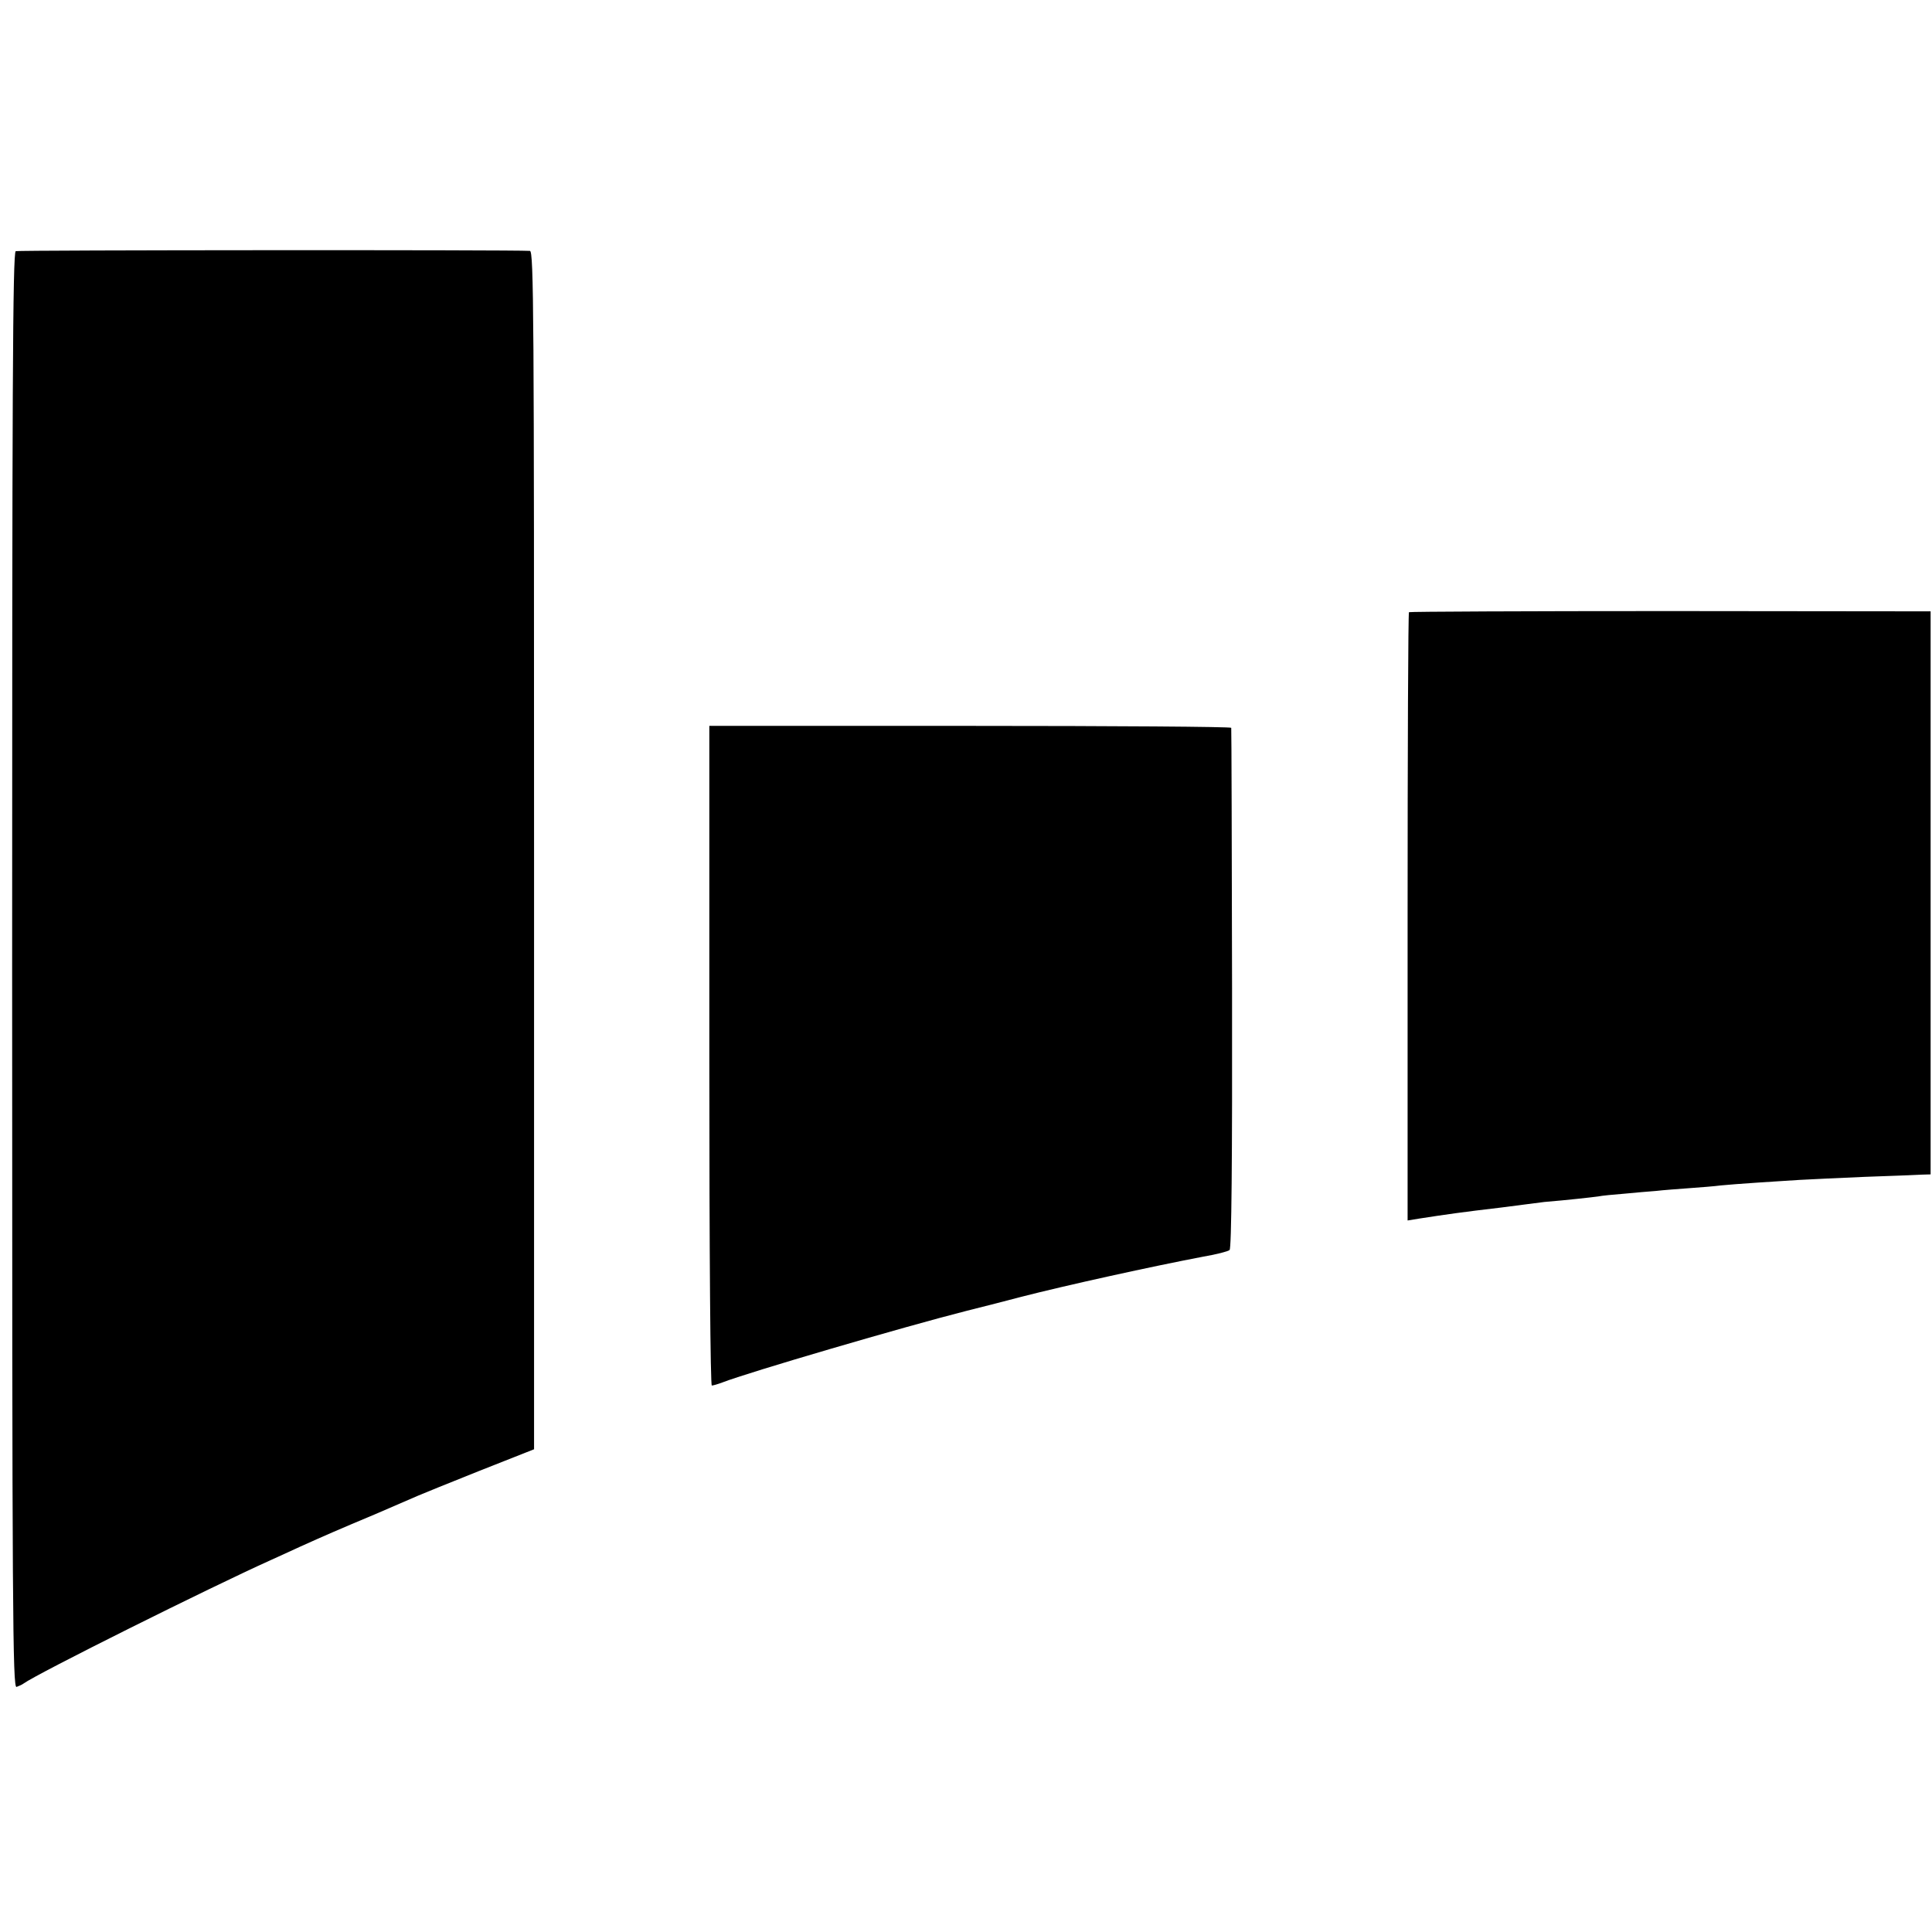 <?xml version="1.0" standalone="no"?>
<!DOCTYPE svg PUBLIC "-//W3C//DTD SVG 20010904//EN"
 "http://www.w3.org/TR/2001/REC-SVG-20010904/DTD/svg10.dtd">
<svg version="1.0" xmlns="http://www.w3.org/2000/svg"
 width="700pt" height="700pt" viewBox="0 0 700 700"
 preserveAspectRatio="xMidYMid meet">
<g transform="translate(0,700) scale(0.1,-0.1)"
fill="#000000" stroke="none">
<path d="M57 6090 c-11 -4 -13 -519 -13 -2606 0 -2337 2 -2601 16 -2596 8 3
20 8 25 12 49 36 677 349 895 447 30 14 78 35 105 48 91 41 139 62 275 119 74
32 144 62 155 67 11 5 110 45 220 89 l200 79 0 2170 c0 1936 -1 2171 -15 2172
-62 4 -1854 3 -1863 -1z"/>
<path d="M5105 4782 c-3 -3 -5 -500 -5 -1105 l0 -1099 43 7 c97 15 152 23 297
40 25 3 63 8 85 11 22 3 54 7 70 9 85 7 173 17 195 20 14 3 57 7 95 10 39 4
90 8 115 10 25 3 79 7 120 10 41 3 93 7 115 10 22 2 81 7 130 10 50 3 119 8
155 10 36 2 142 7 235 11 94 3 186 7 205 8 l35 1 0 1020 0 1020 -943 1 c-518
0 -944 -2 -947 -4z"/>
<path d="M2570 3175 c0 -735 4 -1195 9 -1195 5 0 22 5 38 11 95 37 662 203
883 259 69 17 157 40 195 50 171 44 481 112 665 147 47 8 90 19 95 24 7 5 10
326 9 946 -1 516 -2 941 -3 946 0 4 -426 7 -946 7 l-945 0 0 -1195z"/>
</g>
</svg>
